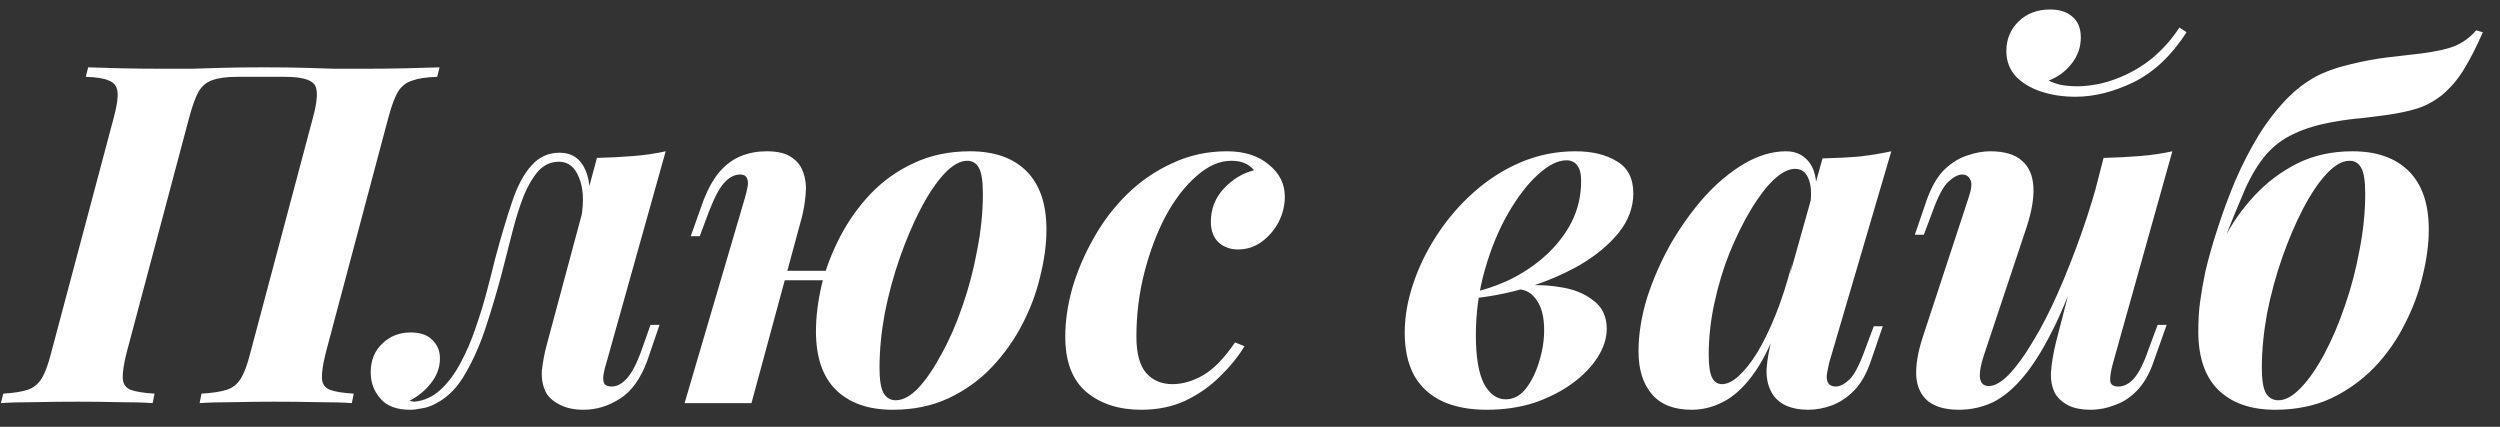 <?xml version="1.0" encoding="UTF-8"?> <svg xmlns="http://www.w3.org/2000/svg" width="123" height="21" viewBox="0 0 123 21" fill="none"><rect x="0" y="0" width="123" height="21" fill="#333333" stroke="none"/><path d="M12.993 3.313C13.756 3.313 14.417 3.321 14.977 3.337C15.552 3.352 16.058 3.368 16.493 3.383C16.944 3.383 17.372 3.383 17.777 3.383C18.554 3.383 19.286 3.375 19.97 3.36C20.654 3.344 21.207 3.329 21.627 3.313L21.51 3.78C20.981 3.795 20.569 3.858 20.273 3.967C19.978 4.06 19.744 4.247 19.573 4.527C19.418 4.791 19.262 5.211 19.107 5.787L16.027 17.36C15.887 17.92 15.824 18.34 15.84 18.62C15.856 18.9 15.988 19.087 16.237 19.18C16.486 19.273 16.874 19.335 17.403 19.367L17.31 19.833C16.906 19.802 16.361 19.787 15.677 19.787C14.992 19.771 14.261 19.763 13.483 19.763C12.814 19.763 12.146 19.771 11.477 19.787C10.808 19.787 10.256 19.802 9.82 19.833L9.913 19.367C10.442 19.335 10.854 19.273 11.15 19.18C11.446 19.087 11.679 18.9 11.85 18.62C12.021 18.34 12.177 17.92 12.317 17.36L15.397 5.787C15.63 4.931 15.653 4.387 15.467 4.153C15.28 3.904 14.798 3.78 14.02 3.78H11.663C11.15 3.78 10.746 3.834 10.45 3.943C10.17 4.037 9.944 4.223 9.773 4.503C9.618 4.783 9.462 5.211 9.307 5.787L6.227 17.36C6.087 17.92 6.024 18.34 6.04 18.62C6.056 18.9 6.188 19.087 6.437 19.18C6.686 19.273 7.074 19.335 7.603 19.367L7.51 19.833C7.074 19.802 6.522 19.787 5.853 19.787C5.2 19.771 4.531 19.763 3.847 19.763C3.069 19.763 2.346 19.771 1.677 19.787C1.008 19.787 0.463 19.802 0.043 19.833L0.16 19.367C0.673 19.335 1.07 19.273 1.35 19.18C1.646 19.087 1.879 18.9 2.05 18.62C2.221 18.34 2.377 17.92 2.517 17.36L5.597 5.787C5.752 5.211 5.814 4.791 5.783 4.527C5.752 4.247 5.612 4.06 5.363 3.967C5.13 3.858 4.749 3.795 4.22 3.78L4.337 3.313C4.741 3.329 5.278 3.344 5.947 3.36C6.631 3.375 7.362 3.383 8.14 3.383C8.544 3.383 8.964 3.383 9.4 3.383C9.836 3.368 10.341 3.352 10.917 3.337C11.492 3.321 12.184 3.313 12.993 3.313ZM29.835 17.85C29.773 18.037 29.727 18.223 29.695 18.41C29.664 18.581 29.672 18.729 29.719 18.853C29.781 18.962 29.905 19.017 30.092 19.017C30.357 19.017 30.605 18.884 30.839 18.62C31.088 18.355 31.337 17.873 31.585 17.173L32.005 15.983H32.449L31.842 17.757C31.515 18.643 31.064 19.265 30.489 19.623C29.929 19.981 29.338 20.16 28.715 20.16C28.264 20.16 27.883 20.082 27.572 19.927C27.277 19.787 27.051 19.6 26.895 19.367C26.709 19.04 26.631 18.659 26.662 18.223C26.709 17.788 26.794 17.344 26.919 16.893L29.369 7.77C30.007 7.754 30.605 7.723 31.165 7.677C31.741 7.63 32.27 7.552 32.752 7.443L29.835 17.85ZM20.385 19.763C20.868 19.717 21.295 19.522 21.669 19.18C22.042 18.838 22.369 18.402 22.649 17.873C22.944 17.329 23.193 16.753 23.395 16.147C23.613 15.524 23.8 14.918 23.955 14.327C24.111 13.736 24.243 13.214 24.352 12.763C24.648 11.659 24.928 10.718 25.192 9.94C25.457 9.147 25.775 8.548 26.149 8.143C26.522 7.723 26.981 7.513 27.525 7.513C28.132 7.513 28.56 7.801 28.809 8.377C29.058 8.952 29.073 9.683 28.855 10.57L28.599 10.71C28.739 9.885 28.7 9.224 28.482 8.727C28.28 8.213 27.953 7.957 27.502 7.957C27.113 7.957 26.779 8.104 26.499 8.4C26.234 8.695 25.993 9.1 25.775 9.613C25.573 10.127 25.387 10.718 25.215 11.387C25.044 12.056 24.865 12.755 24.679 13.487C24.445 14.358 24.189 15.221 23.909 16.077C23.629 16.932 23.294 17.694 22.905 18.363C22.532 19.032 22.058 19.522 21.482 19.833C21.233 19.973 20.992 20.059 20.759 20.09C20.525 20.137 20.331 20.16 20.175 20.16C19.522 20.16 19.04 19.981 18.729 19.623C18.402 19.265 18.239 18.83 18.239 18.317C18.239 17.726 18.433 17.251 18.822 16.893C19.195 16.535 19.654 16.357 20.199 16.357C20.681 16.357 21.039 16.481 21.272 16.73C21.521 16.963 21.645 17.267 21.645 17.64C21.645 18.076 21.498 18.48 21.202 18.853C20.922 19.211 20.572 19.499 20.152 19.717C20.168 19.717 20.199 19.724 20.245 19.74C20.292 19.756 20.339 19.763 20.385 19.763ZM37.485 13.323H41.779V13.79H37.485V13.323ZM36.972 19.833H33.682L36.645 9.753C36.707 9.535 36.754 9.341 36.785 9.17C36.816 8.999 36.801 8.859 36.739 8.75C36.692 8.641 36.583 8.587 36.412 8.587C36.132 8.587 35.867 8.727 35.618 9.007C35.385 9.271 35.136 9.745 34.872 10.43L34.428 11.62H33.985L34.615 9.847C34.849 9.255 35.113 8.789 35.408 8.447C35.72 8.089 36.07 7.832 36.459 7.677C36.847 7.521 37.267 7.443 37.718 7.443C38.263 7.443 38.675 7.544 38.955 7.747C39.251 7.949 39.445 8.213 39.538 8.54C39.647 8.867 39.678 9.224 39.632 9.613C39.601 9.987 39.538 10.352 39.445 10.71L36.972 19.833ZM47.589 7.91C47.231 7.91 46.85 8.128 46.445 8.563C46.056 8.983 45.675 9.551 45.302 10.267C44.928 10.982 44.586 11.783 44.275 12.67C43.964 13.557 43.715 14.474 43.529 15.423C43.357 16.357 43.272 17.251 43.272 18.107C43.272 18.667 43.334 19.071 43.459 19.32C43.599 19.569 43.801 19.693 44.065 19.693C44.423 19.693 44.796 19.491 45.185 19.087C45.574 18.667 45.955 18.107 46.328 17.407C46.717 16.707 47.06 15.921 47.355 15.05C47.666 14.163 47.907 13.245 48.078 12.297C48.265 11.348 48.358 10.43 48.358 9.543C48.358 8.89 48.288 8.454 48.148 8.237C48.024 8.019 47.837 7.91 47.589 7.91ZM40.145 16.31C40.145 15.594 40.239 14.832 40.425 14.023C40.627 13.214 40.931 12.421 41.335 11.643C41.74 10.866 42.237 10.165 42.828 9.543C43.435 8.905 44.143 8.4 44.952 8.027C45.776 7.638 46.702 7.443 47.728 7.443C48.926 7.443 49.852 7.77 50.505 8.423C51.158 9.077 51.485 10.033 51.485 11.293C51.485 12.009 51.384 12.771 51.182 13.58C50.995 14.389 50.7 15.182 50.295 15.96C49.891 16.738 49.385 17.445 48.779 18.083C48.187 18.706 47.48 19.211 46.655 19.6C45.846 19.973 44.936 20.16 43.925 20.16C42.727 20.16 41.794 19.833 41.125 19.18C40.472 18.527 40.145 17.57 40.145 16.31ZM60.577 7.91C60.002 7.91 59.434 8.159 58.874 8.657C58.314 9.139 57.808 9.792 57.357 10.617C56.922 11.441 56.572 12.367 56.307 13.393C56.043 14.42 55.911 15.478 55.911 16.567C55.911 17.391 56.074 17.99 56.401 18.363C56.727 18.721 57.155 18.9 57.684 18.9C58.182 18.9 58.687 18.752 59.201 18.457C59.714 18.161 60.235 17.624 60.764 16.847L61.231 17.033C60.919 17.547 60.515 18.044 60.017 18.527C59.535 19.009 58.967 19.405 58.314 19.717C57.676 20.012 56.953 20.16 56.144 20.16C55.055 20.16 54.161 19.872 53.461 19.297C52.761 18.706 52.411 17.796 52.411 16.567C52.411 15.804 52.527 15.003 52.761 14.163C53.01 13.323 53.359 12.507 53.811 11.713C54.262 10.904 54.814 10.181 55.467 9.543C56.121 8.905 56.859 8.4 57.684 8.027C58.508 7.638 59.403 7.443 60.367 7.443C61.223 7.443 61.907 7.661 62.421 8.097C62.95 8.517 63.214 9.045 63.214 9.683C63.214 10.103 63.113 10.515 62.911 10.92C62.708 11.309 62.428 11.636 62.071 11.9C61.728 12.149 61.34 12.273 60.904 12.273C60.531 12.273 60.212 12.157 59.947 11.923C59.698 11.674 59.574 11.34 59.574 10.92C59.574 10.282 59.784 9.738 60.204 9.287C60.639 8.82 61.137 8.517 61.697 8.377C61.573 8.221 61.417 8.104 61.231 8.027C61.059 7.949 60.842 7.91 60.577 7.91ZM74.082 19.647C74.455 19.647 74.782 19.476 75.062 19.133C75.342 18.776 75.56 18.34 75.715 17.827C75.886 17.298 75.972 16.769 75.972 16.24C75.972 15.618 75.855 15.136 75.622 14.793C75.389 14.435 75.085 14.249 74.712 14.233L74.572 14.093C75.303 14 76.011 14.008 76.695 14.117C77.38 14.21 77.94 14.428 78.375 14.77C78.826 15.097 79.052 15.563 79.052 16.17C79.052 16.637 78.904 17.103 78.609 17.57C78.313 18.037 77.901 18.464 77.372 18.853C76.843 19.242 76.221 19.561 75.505 19.81C74.79 20.043 74.004 20.16 73.149 20.16C72.293 20.16 71.562 20.02 70.955 19.74C70.364 19.46 69.905 19.04 69.579 18.48C69.268 17.904 69.112 17.204 69.112 16.38C69.112 15.587 69.252 14.778 69.532 13.953C69.812 13.113 70.209 12.304 70.722 11.527C71.235 10.749 71.834 10.057 72.519 9.45C73.219 8.828 73.989 8.338 74.829 7.98C75.684 7.622 76.579 7.443 77.512 7.443C78.336 7.443 79.013 7.607 79.542 7.933C80.086 8.244 80.359 8.773 80.359 9.52C80.359 10.204 80.118 10.85 79.635 11.457C79.153 12.048 78.515 12.577 77.722 13.043C76.929 13.494 76.05 13.868 75.085 14.163C74.136 14.443 73.188 14.622 72.239 14.7L72.309 14.42C72.993 14.28 73.662 14.054 74.315 13.743C74.969 13.417 75.552 13.02 76.065 12.553C76.594 12.071 77.014 11.527 77.325 10.92C77.636 10.298 77.792 9.629 77.792 8.913C77.792 8.555 77.73 8.299 77.605 8.143C77.481 7.972 77.302 7.887 77.069 7.887C76.649 7.887 76.182 8.12 75.669 8.587C75.155 9.053 74.665 9.691 74.199 10.5C73.732 11.309 73.351 12.234 73.055 13.277C72.76 14.303 72.612 15.377 72.612 16.497C72.612 17.554 72.744 18.348 73.009 18.877C73.289 19.39 73.646 19.647 74.082 19.647ZM84.722 18.9C84.971 18.9 85.243 18.768 85.539 18.503C85.834 18.239 86.138 17.858 86.449 17.36C86.76 16.847 87.063 16.224 87.359 15.493C87.654 14.762 87.926 13.914 88.175 12.95L87.662 15.493C87.273 16.644 86.845 17.562 86.379 18.247C85.912 18.931 85.414 19.421 84.885 19.717C84.356 20.012 83.804 20.16 83.229 20.16C82.358 20.16 81.704 19.903 81.269 19.39C80.833 18.877 80.615 18.177 80.615 17.29C80.615 16.45 80.755 15.571 81.035 14.653C81.331 13.736 81.72 12.849 82.202 11.993C82.7 11.138 83.252 10.368 83.859 9.683C84.481 8.999 85.134 8.454 85.819 8.05C86.519 7.645 87.203 7.443 87.872 7.443C88.385 7.443 88.782 7.645 89.062 8.05C89.342 8.454 89.428 9.084 89.319 9.94L89.062 10.08C89.14 9.52 89.109 9.084 88.969 8.773C88.844 8.462 88.626 8.307 88.315 8.307C88.004 8.307 87.654 8.485 87.265 8.843C86.892 9.201 86.519 9.691 86.145 10.313C85.772 10.935 85.422 11.643 85.095 12.437C84.784 13.214 84.535 14.039 84.349 14.91C84.162 15.765 84.069 16.613 84.069 17.453C84.069 17.982 84.123 18.355 84.232 18.573C84.341 18.791 84.504 18.9 84.722 18.9ZM89.669 7.793C90.338 7.778 90.944 7.747 91.489 7.7C92.033 7.638 92.554 7.552 93.052 7.443L89.995 17.85C89.949 18.052 89.91 18.247 89.879 18.433C89.863 18.604 89.886 18.744 89.949 18.853C90.026 18.962 90.151 19.017 90.322 19.017C90.524 19.017 90.75 18.9 90.999 18.667C91.248 18.418 91.504 17.92 91.769 17.173L92.189 16.053H92.632L92.049 17.757C91.831 18.394 91.551 18.884 91.209 19.227C90.866 19.569 90.501 19.81 90.112 19.95C89.723 20.09 89.342 20.16 88.969 20.16C88.16 20.16 87.584 19.919 87.242 19.437C87.009 19.094 86.9 18.674 86.915 18.177C86.946 17.663 87.055 17.08 87.242 16.427L89.669 7.793ZM102.82 11.643C102.244 13.354 101.692 14.77 101.163 15.89C100.634 16.994 100.113 17.858 99.6 18.48C99.102 19.087 98.589 19.522 98.06 19.787C97.531 20.035 96.971 20.16 96.38 20.16C95.726 20.16 95.221 20.02 94.863 19.74C94.521 19.46 94.326 19.055 94.28 18.527C94.249 17.998 94.35 17.368 94.583 16.637L96.846 9.753C97.002 9.302 97.033 8.999 96.94 8.843C96.862 8.672 96.73 8.587 96.543 8.587C96.341 8.587 96.115 8.703 95.866 8.937C95.618 9.154 95.353 9.652 95.073 10.43L94.653 11.55H94.21L94.793 9.847C95.026 9.193 95.314 8.695 95.656 8.353C96.014 8.011 96.388 7.778 96.776 7.653C97.181 7.513 97.562 7.443 97.92 7.443C98.62 7.443 99.141 7.599 99.483 7.91C99.825 8.205 100.012 8.633 100.043 9.193C100.074 9.738 99.965 10.391 99.716 11.153L97.616 17.453C97.274 18.48 97.352 18.993 97.85 18.993C98.145 18.993 98.48 18.799 98.853 18.41C99.226 18.021 99.615 17.484 100.02 16.8C100.44 16.116 100.852 15.314 101.256 14.397C101.661 13.479 102.05 12.491 102.423 11.433C102.796 10.376 103.123 9.294 103.403 8.19L102.82 11.643ZM103.963 17.85C103.854 18.239 103.808 18.534 103.823 18.737C103.839 18.923 103.971 19.017 104.22 19.017C104.5 19.017 104.756 18.884 104.99 18.62C105.239 18.34 105.48 17.858 105.713 17.173L106.156 15.983H106.6L105.97 17.757C105.768 18.363 105.495 18.846 105.153 19.203C104.826 19.546 104.461 19.787 104.056 19.927C103.668 20.082 103.263 20.16 102.843 20.16C102.423 20.16 102.065 20.09 101.77 19.95C101.49 19.81 101.272 19.616 101.116 19.367C100.961 19.071 100.891 18.721 100.906 18.317C100.938 17.897 101.015 17.422 101.14 16.893L103.496 7.77C104.134 7.754 104.733 7.723 105.293 7.677C105.869 7.63 106.398 7.552 106.88 7.443L103.963 17.85ZM100.79 3.967C100.945 4.044 101.148 4.114 101.396 4.177C101.661 4.223 101.941 4.247 102.236 4.247C102.89 4.231 103.52 4.107 104.126 3.873C104.749 3.64 105.324 3.313 105.853 2.893C106.382 2.458 106.841 1.944 107.23 1.353L107.58 1.587C106.849 2.722 105.985 3.539 104.99 4.037C103.994 4.519 103.038 4.76 102.12 4.76C101.498 4.76 100.93 4.674 100.416 4.503C99.903 4.332 99.491 4.083 99.18 3.757C98.869 3.414 98.713 3.002 98.713 2.52C98.713 1.929 98.915 1.439 99.32 1.05C99.724 0.661 100.238 0.467 100.86 0.467C101.326 0.467 101.692 0.583 101.956 0.817C102.236 1.05 102.376 1.392 102.376 1.843C102.376 2.325 102.221 2.761 101.91 3.15C101.614 3.523 101.241 3.795 100.79 3.967ZM108.156 16.31C108.156 15.75 108.187 15.252 108.249 14.817C108.311 14.366 108.397 13.876 108.506 13.347C108.661 12.693 108.863 11.986 109.112 11.223C109.361 10.445 109.649 9.668 109.976 8.89C110.318 8.097 110.707 7.342 111.142 6.627C111.593 5.911 112.083 5.289 112.612 4.76C112.986 4.387 113.406 4.068 113.872 3.803C114.354 3.539 114.961 3.321 115.692 3.15C116.346 2.994 116.937 2.885 117.466 2.823C118.01 2.761 118.547 2.699 119.076 2.637C119.822 2.543 120.39 2.419 120.779 2.263C121.183 2.092 121.533 1.835 121.829 1.493L122.156 1.587C121.829 2.333 121.51 2.955 121.199 3.453C120.903 3.935 120.538 4.355 120.102 4.713C119.713 5.009 119.317 5.219 118.912 5.343C118.508 5.468 118.033 5.569 117.489 5.647C117.053 5.709 116.633 5.763 116.229 5.81C115.824 5.841 115.397 5.895 114.946 5.973C114.106 6.113 113.413 6.315 112.869 6.58C112.324 6.829 111.866 7.171 111.492 7.607C111.119 8.042 110.777 8.602 110.466 9.287C110.17 9.971 109.828 10.803 109.439 11.783L108.156 16.31ZM115.599 7.91C115.241 7.91 114.86 8.128 114.456 8.563C114.067 8.983 113.686 9.551 113.312 10.267C112.939 10.982 112.597 11.783 112.286 12.67C111.974 13.557 111.726 14.474 111.539 15.423C111.368 16.357 111.282 17.251 111.282 18.107C111.282 18.667 111.344 19.071 111.469 19.32C111.609 19.569 111.819 19.693 112.099 19.693C112.441 19.693 112.807 19.491 113.196 19.087C113.6 18.667 113.989 18.107 114.362 17.407C114.736 16.707 115.07 15.921 115.366 15.05C115.677 14.163 115.918 13.245 116.089 12.297C116.276 11.348 116.369 10.43 116.369 9.543C116.369 8.89 116.299 8.454 116.159 8.237C116.034 8.019 115.848 7.91 115.599 7.91ZM108.156 16.31C108.156 15.672 108.257 14.957 108.459 14.163C108.677 13.37 108.988 12.584 109.392 11.807C109.797 11.013 110.302 10.29 110.909 9.637C111.516 8.983 112.216 8.454 113.009 8.05C113.818 7.645 114.728 7.443 115.739 7.443C116.937 7.443 117.862 7.77 118.516 8.423C119.169 9.077 119.496 10.033 119.496 11.293C119.496 12.009 119.394 12.771 119.192 13.58C119.006 14.389 118.71 15.182 118.306 15.96C117.917 16.738 117.419 17.445 116.812 18.083C116.206 18.706 115.498 19.211 114.689 19.6C113.88 19.973 112.962 20.16 111.936 20.16C110.738 20.16 109.804 19.833 109.136 19.18C108.482 18.527 108.156 17.57 108.156 16.31Z" fill="white"></path></svg> 